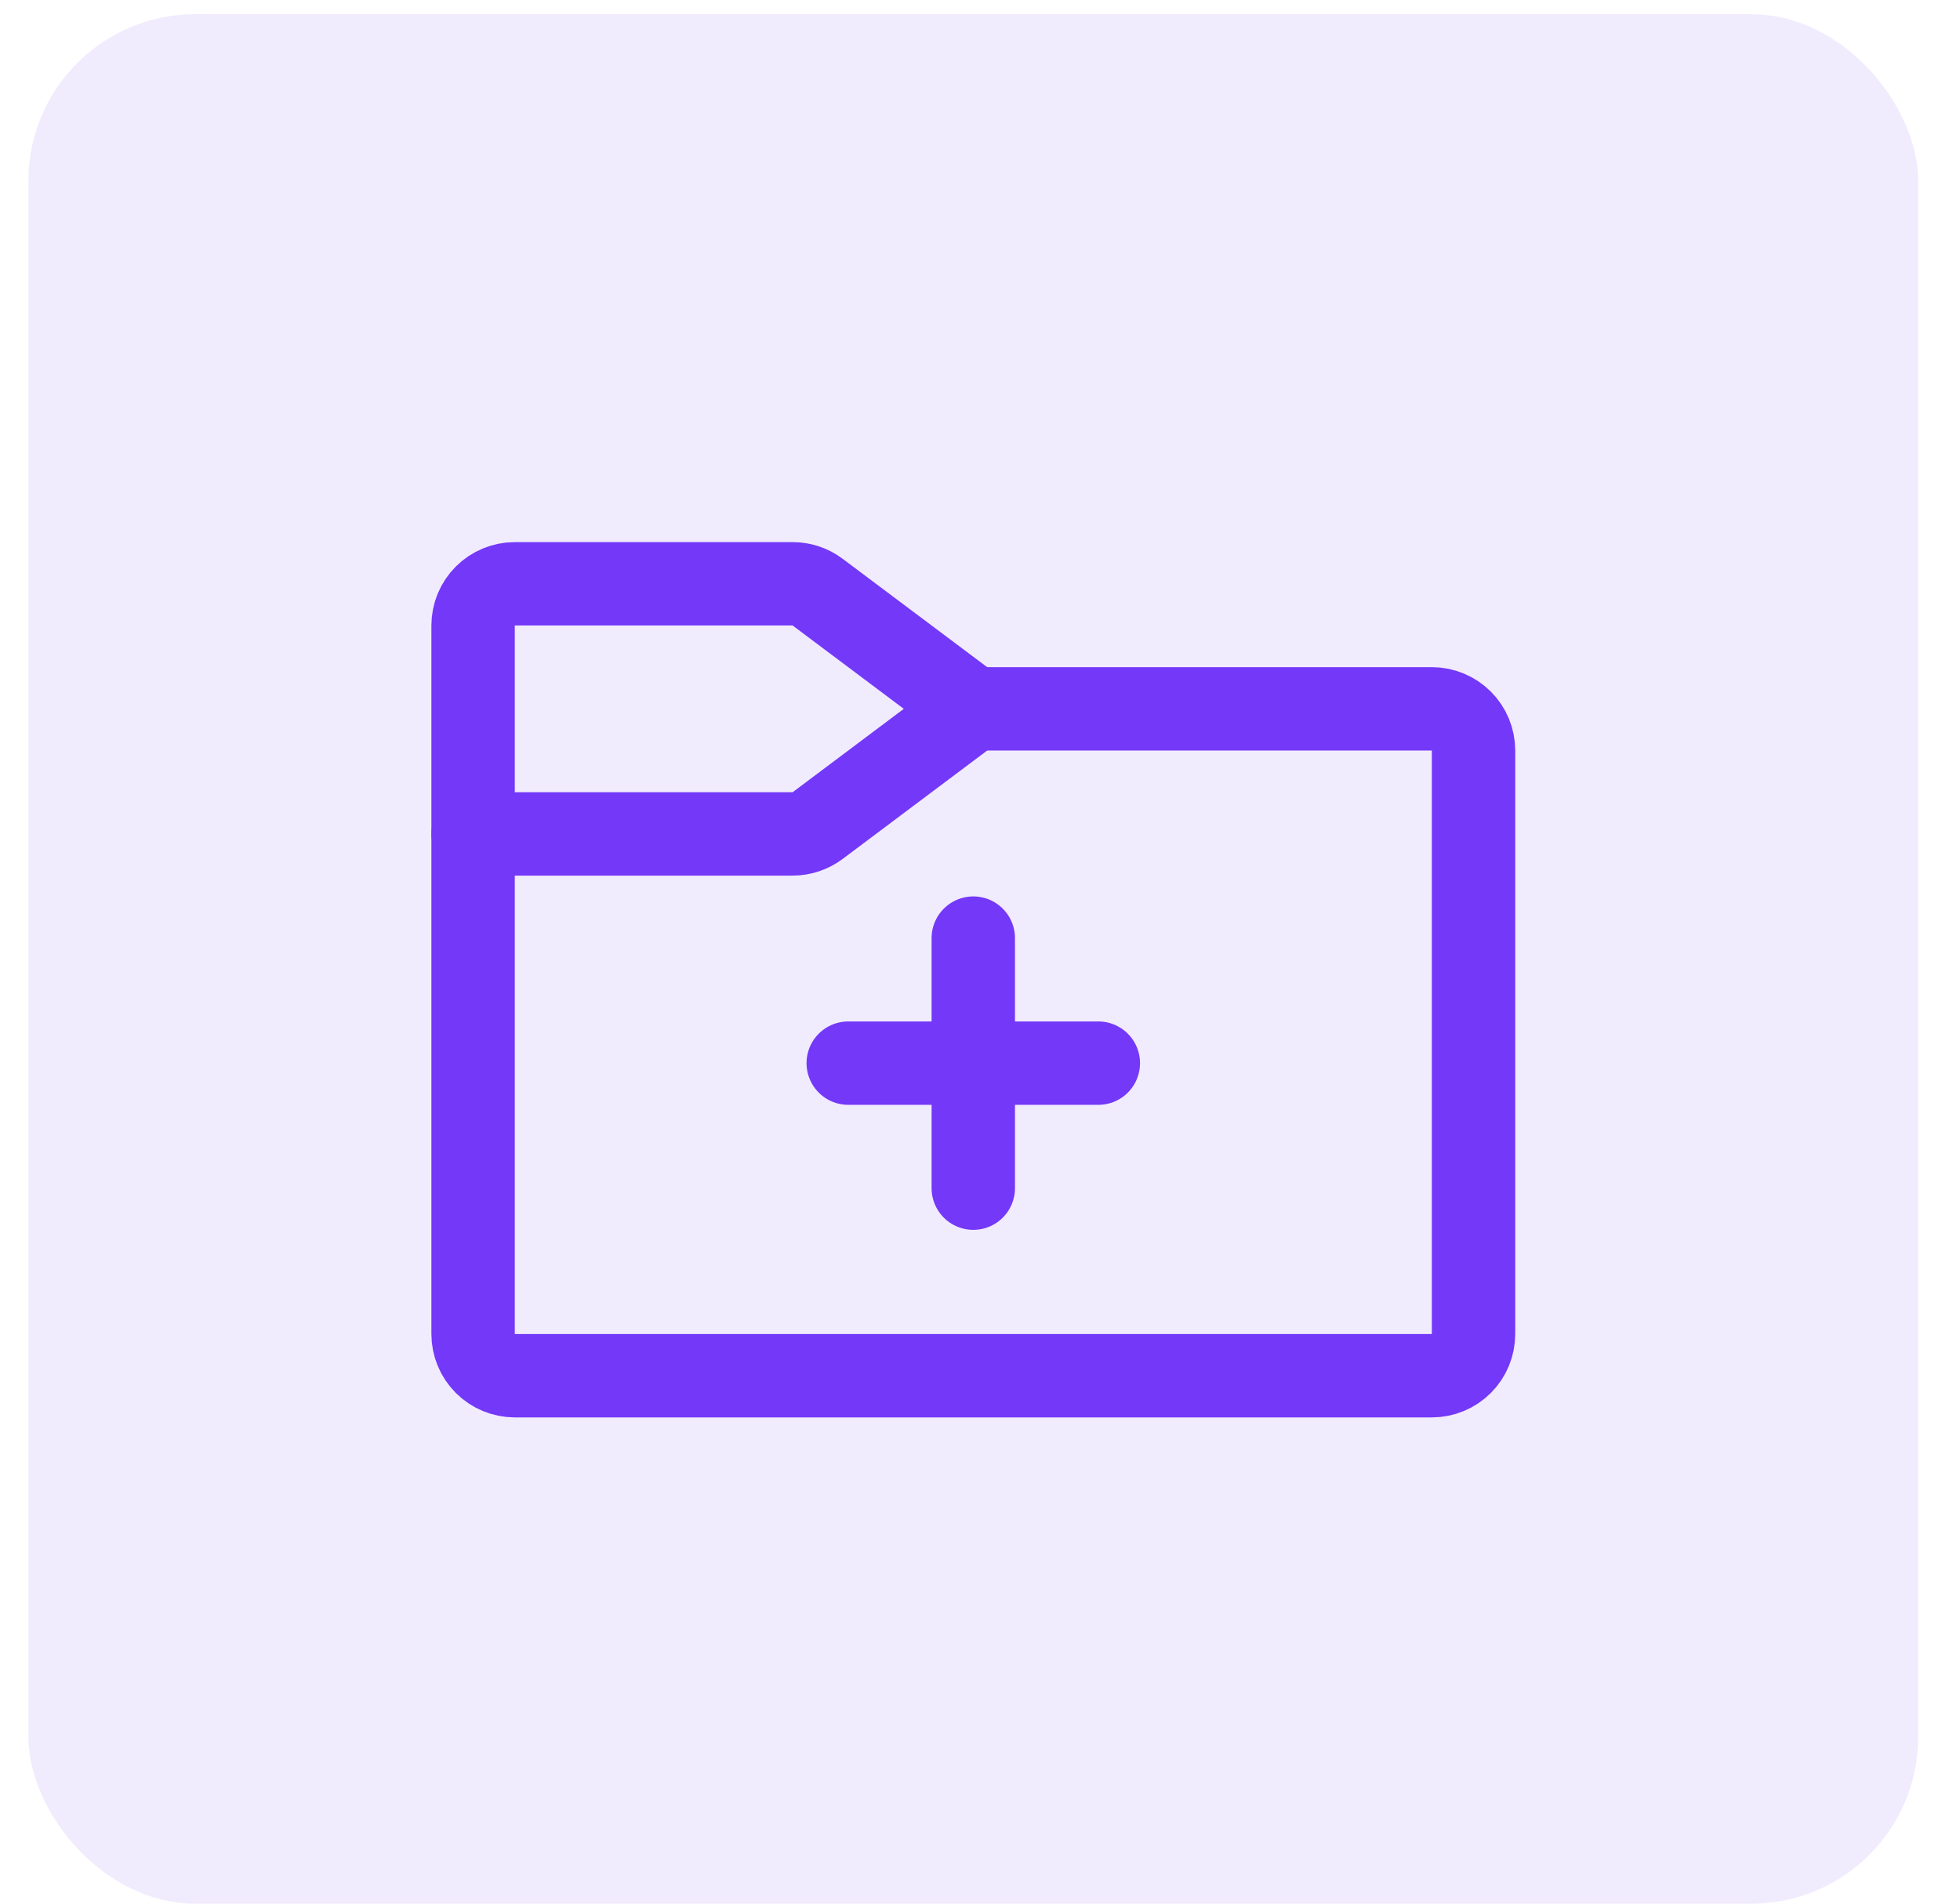 <?xml version="1.0" encoding="UTF-8"?> <svg xmlns="http://www.w3.org/2000/svg" width="35" height="34" viewBox="0 0 35 34" fill="none"><rect x="0.507" y="0.254" width="33.746" height="33.746" rx="2.978" fill="#7338F8" fill-opacity="0.1"></rect><path d="M17.38 12.66H25.569C25.766 12.66 25.956 12.739 26.095 12.878C26.235 13.018 26.313 13.207 26.313 13.405V23.826C26.313 24.024 26.235 24.213 26.095 24.353C25.956 24.492 25.766 24.571 25.569 24.571H9.192C8.995 24.57 8.806 24.492 8.666 24.352C8.527 24.213 8.448 24.024 8.448 23.826V14.894" stroke="#7338F8" stroke-width="1.489" stroke-linecap="round" stroke-linejoin="round"></path><path d="M14.155 14.894H8.448V11.172C8.448 10.974 8.526 10.785 8.666 10.645C8.805 10.506 8.995 10.427 9.192 10.427H14.155C14.316 10.427 14.473 10.479 14.601 10.576L17.38 12.66L14.601 14.745C14.473 14.841 14.316 14.894 14.155 14.894Z" stroke="#7338F8" stroke-width="1.489" stroke-linecap="round" stroke-linejoin="round"></path><path d="M15.147 18.988H19.613" stroke="#7338F8" stroke-width="1.489" stroke-linecap="round" stroke-linejoin="round"></path><path d="M17.38 16.755V21.221" stroke="#7338F8" stroke-width="1.489" stroke-linecap="round" stroke-linejoin="round"></path></svg> 